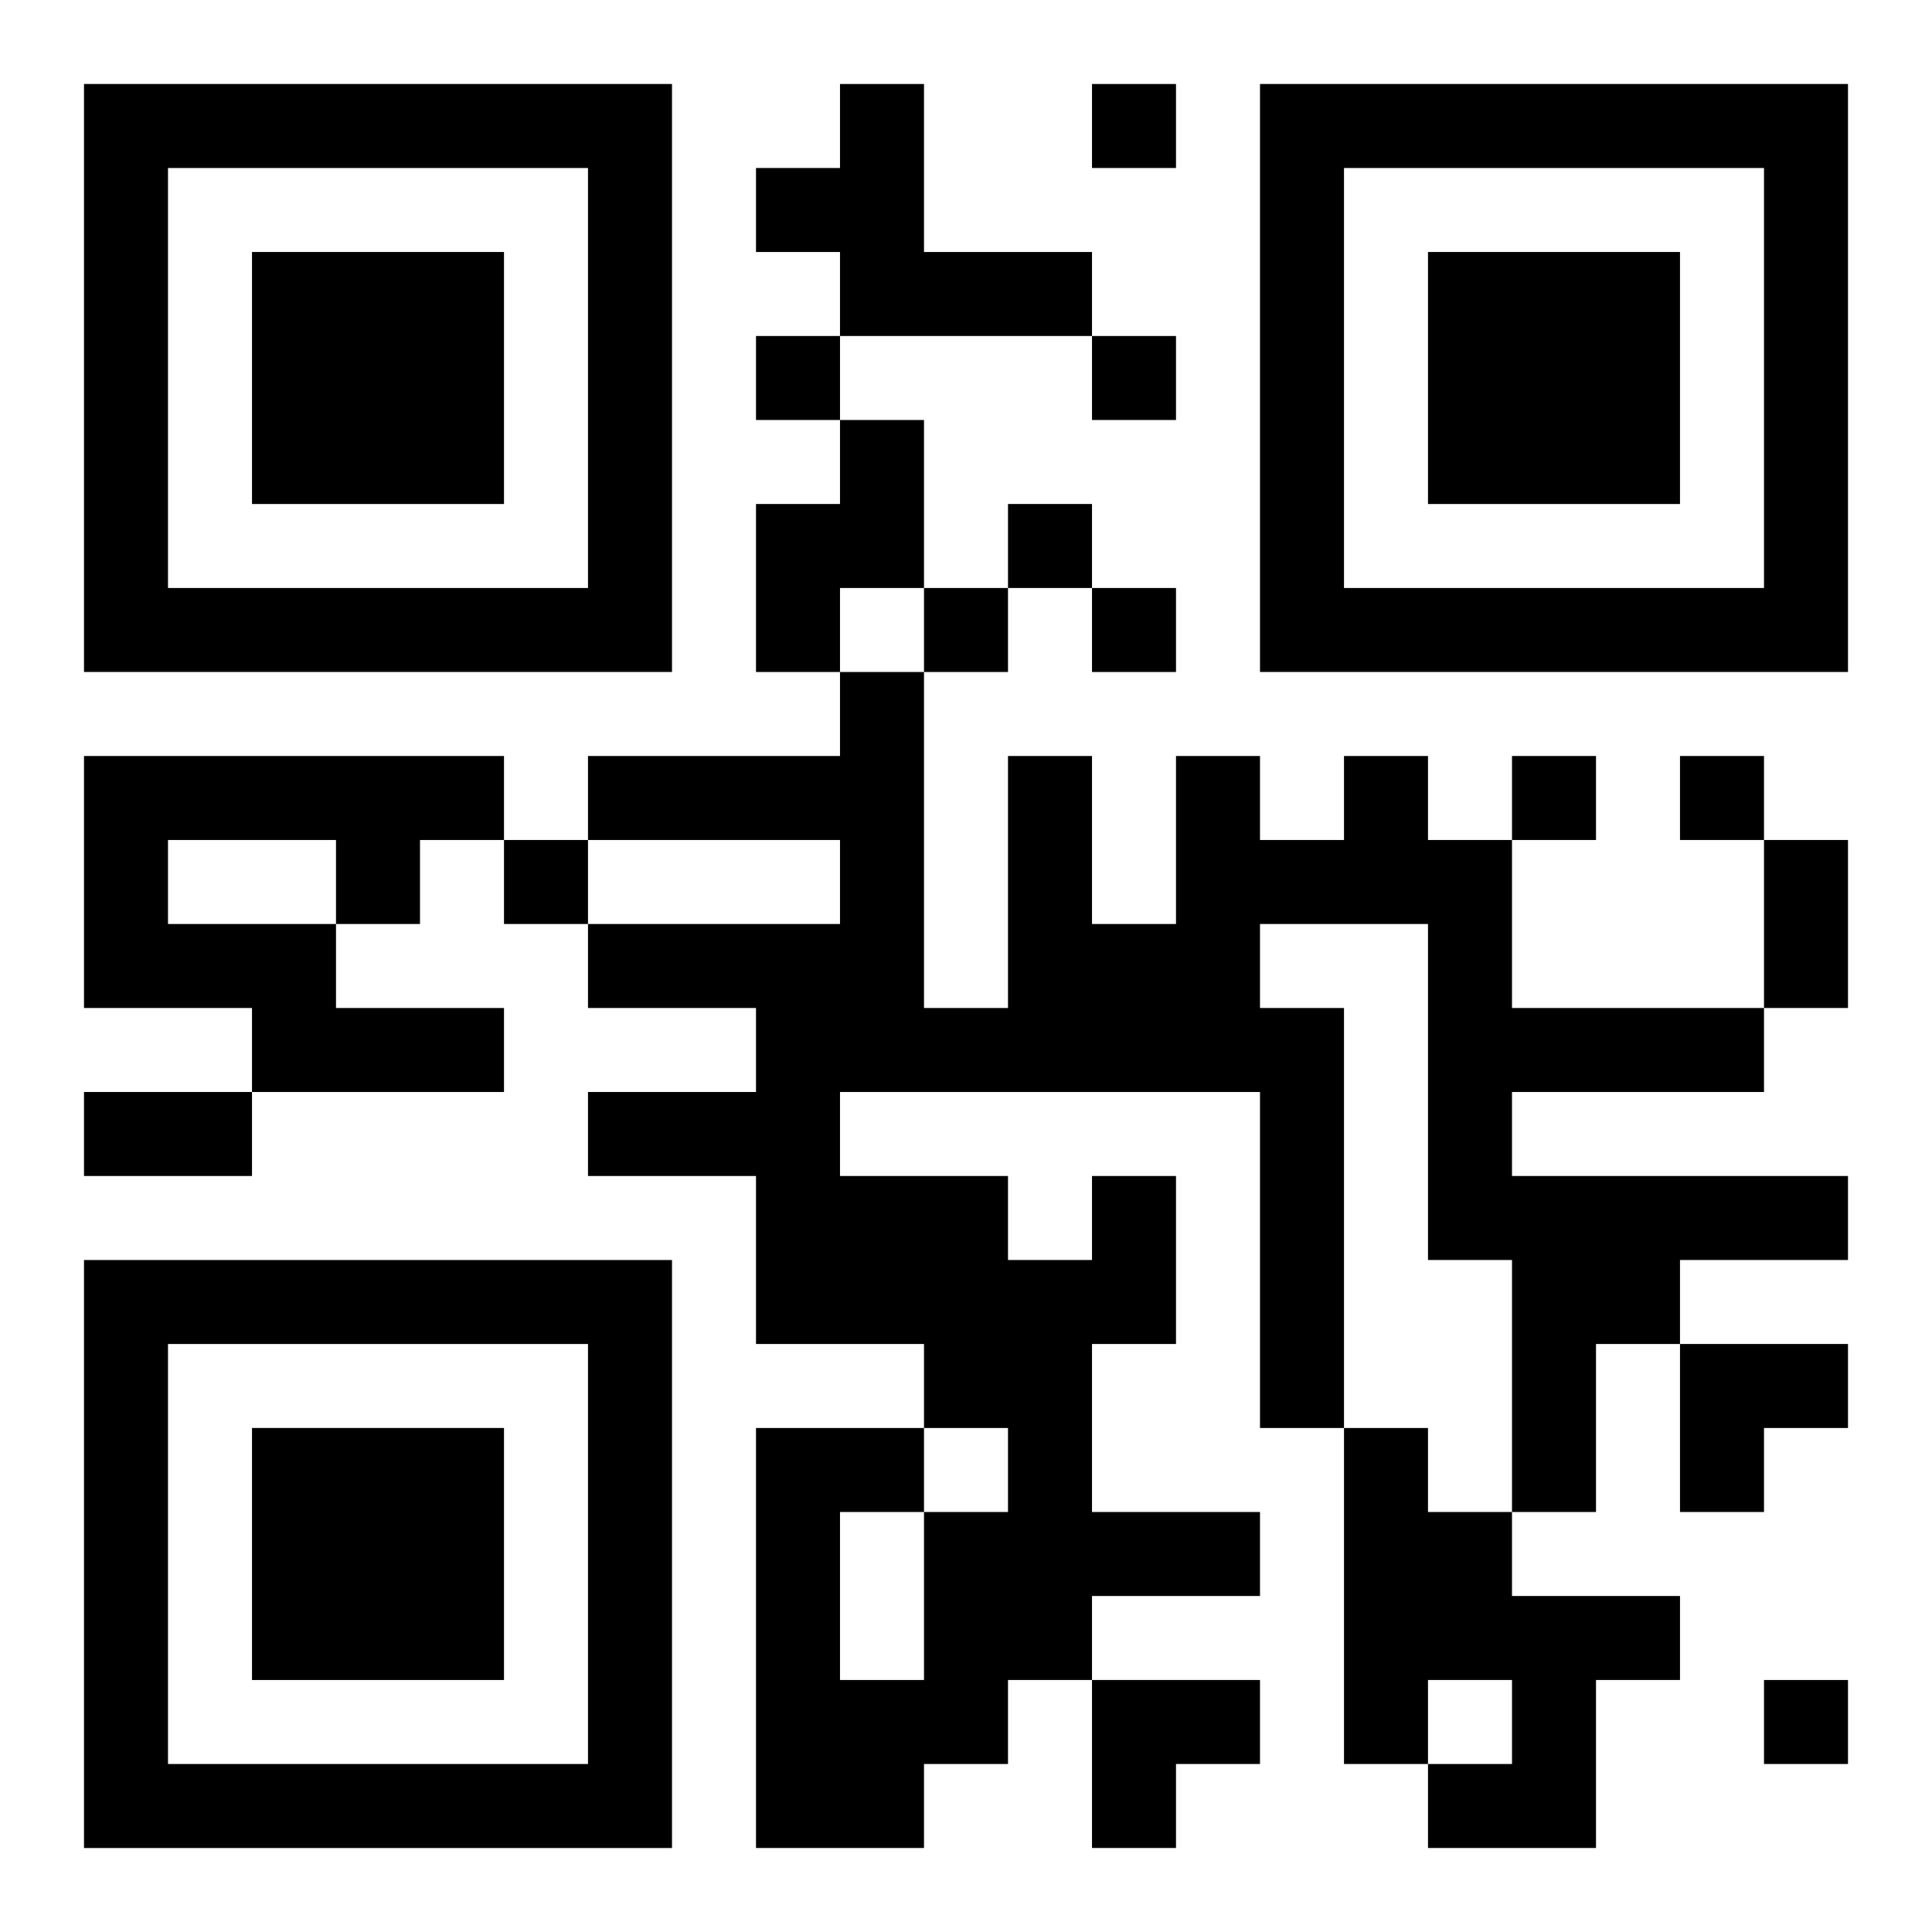 <?xml version="1.0" encoding="UTF-8"?>
<svg width="250" height="250" baseProfile="full" version="1.1" viewBox="-1 -1 23 23" xmlns="http://www.w3.org/2000/svg" xmlns:xlink="http://www.w3.org/1999/xlink"><symbol id="a"><path d="m0 7v7h7v-7h-7zm1 1h5v5h-5v-5zm1 1v3h3v-3h-3z"/></symbol><use y="-7" xlink:href="#a"/><use y="7" xlink:href="#a"/><use x="14" y="-7" xlink:href="#a"/><path d="m9 0h1v2h2v1h-3v-1h-1v-1h1v-1m0 4h1v2h-1v1h-1v-2h1v-1m-9 4h5v1h-1v1h-1v1h2v1h-3v-1h-2v-3m1 1v1h2v-1h-2m11 4h1v2h-1v2h2v1h-2v1h-1v1h-1v1h-2v-5h2v1h1v-1h-1v-1h-2v-2h-2v-1h2v-1h-2v-1h3v-1h-3v-1h3v-1h1v4h1v-3h1v2h1v-2h1v1h1v-1h1v1h1v2h3v1h-3v1h4v1h-2v1h-1v2h-1v-3h-1v-4h-2v1h1v5h-1v-4h-5v1h2v1h1v-1m-3 4v2h1v-2h-1m6-1h1v1h1v1h2v1h-1v2h-2v-1h1v-1h-1v1h-1v-4m-3-16v1h1v-1h-1m-4 3v1h1v-1h-1m4 0v1h1v-1h-1m-1 2v1h1v-1h-1m-1 1v1h1v-1h-1m2 0v1h1v-1h-1m5 2v1h1v-1h-1m2 0v1h1v-1h-1m-14 1v1h1v-1h-1m15 10v1h1v-1h-1m0-10h1v2h-1v-2m-20 3h2v1h-2v-1m19 3h2v1h-1v1h-1zm-7 4h2v1h-1v1h-1z"/></svg>
